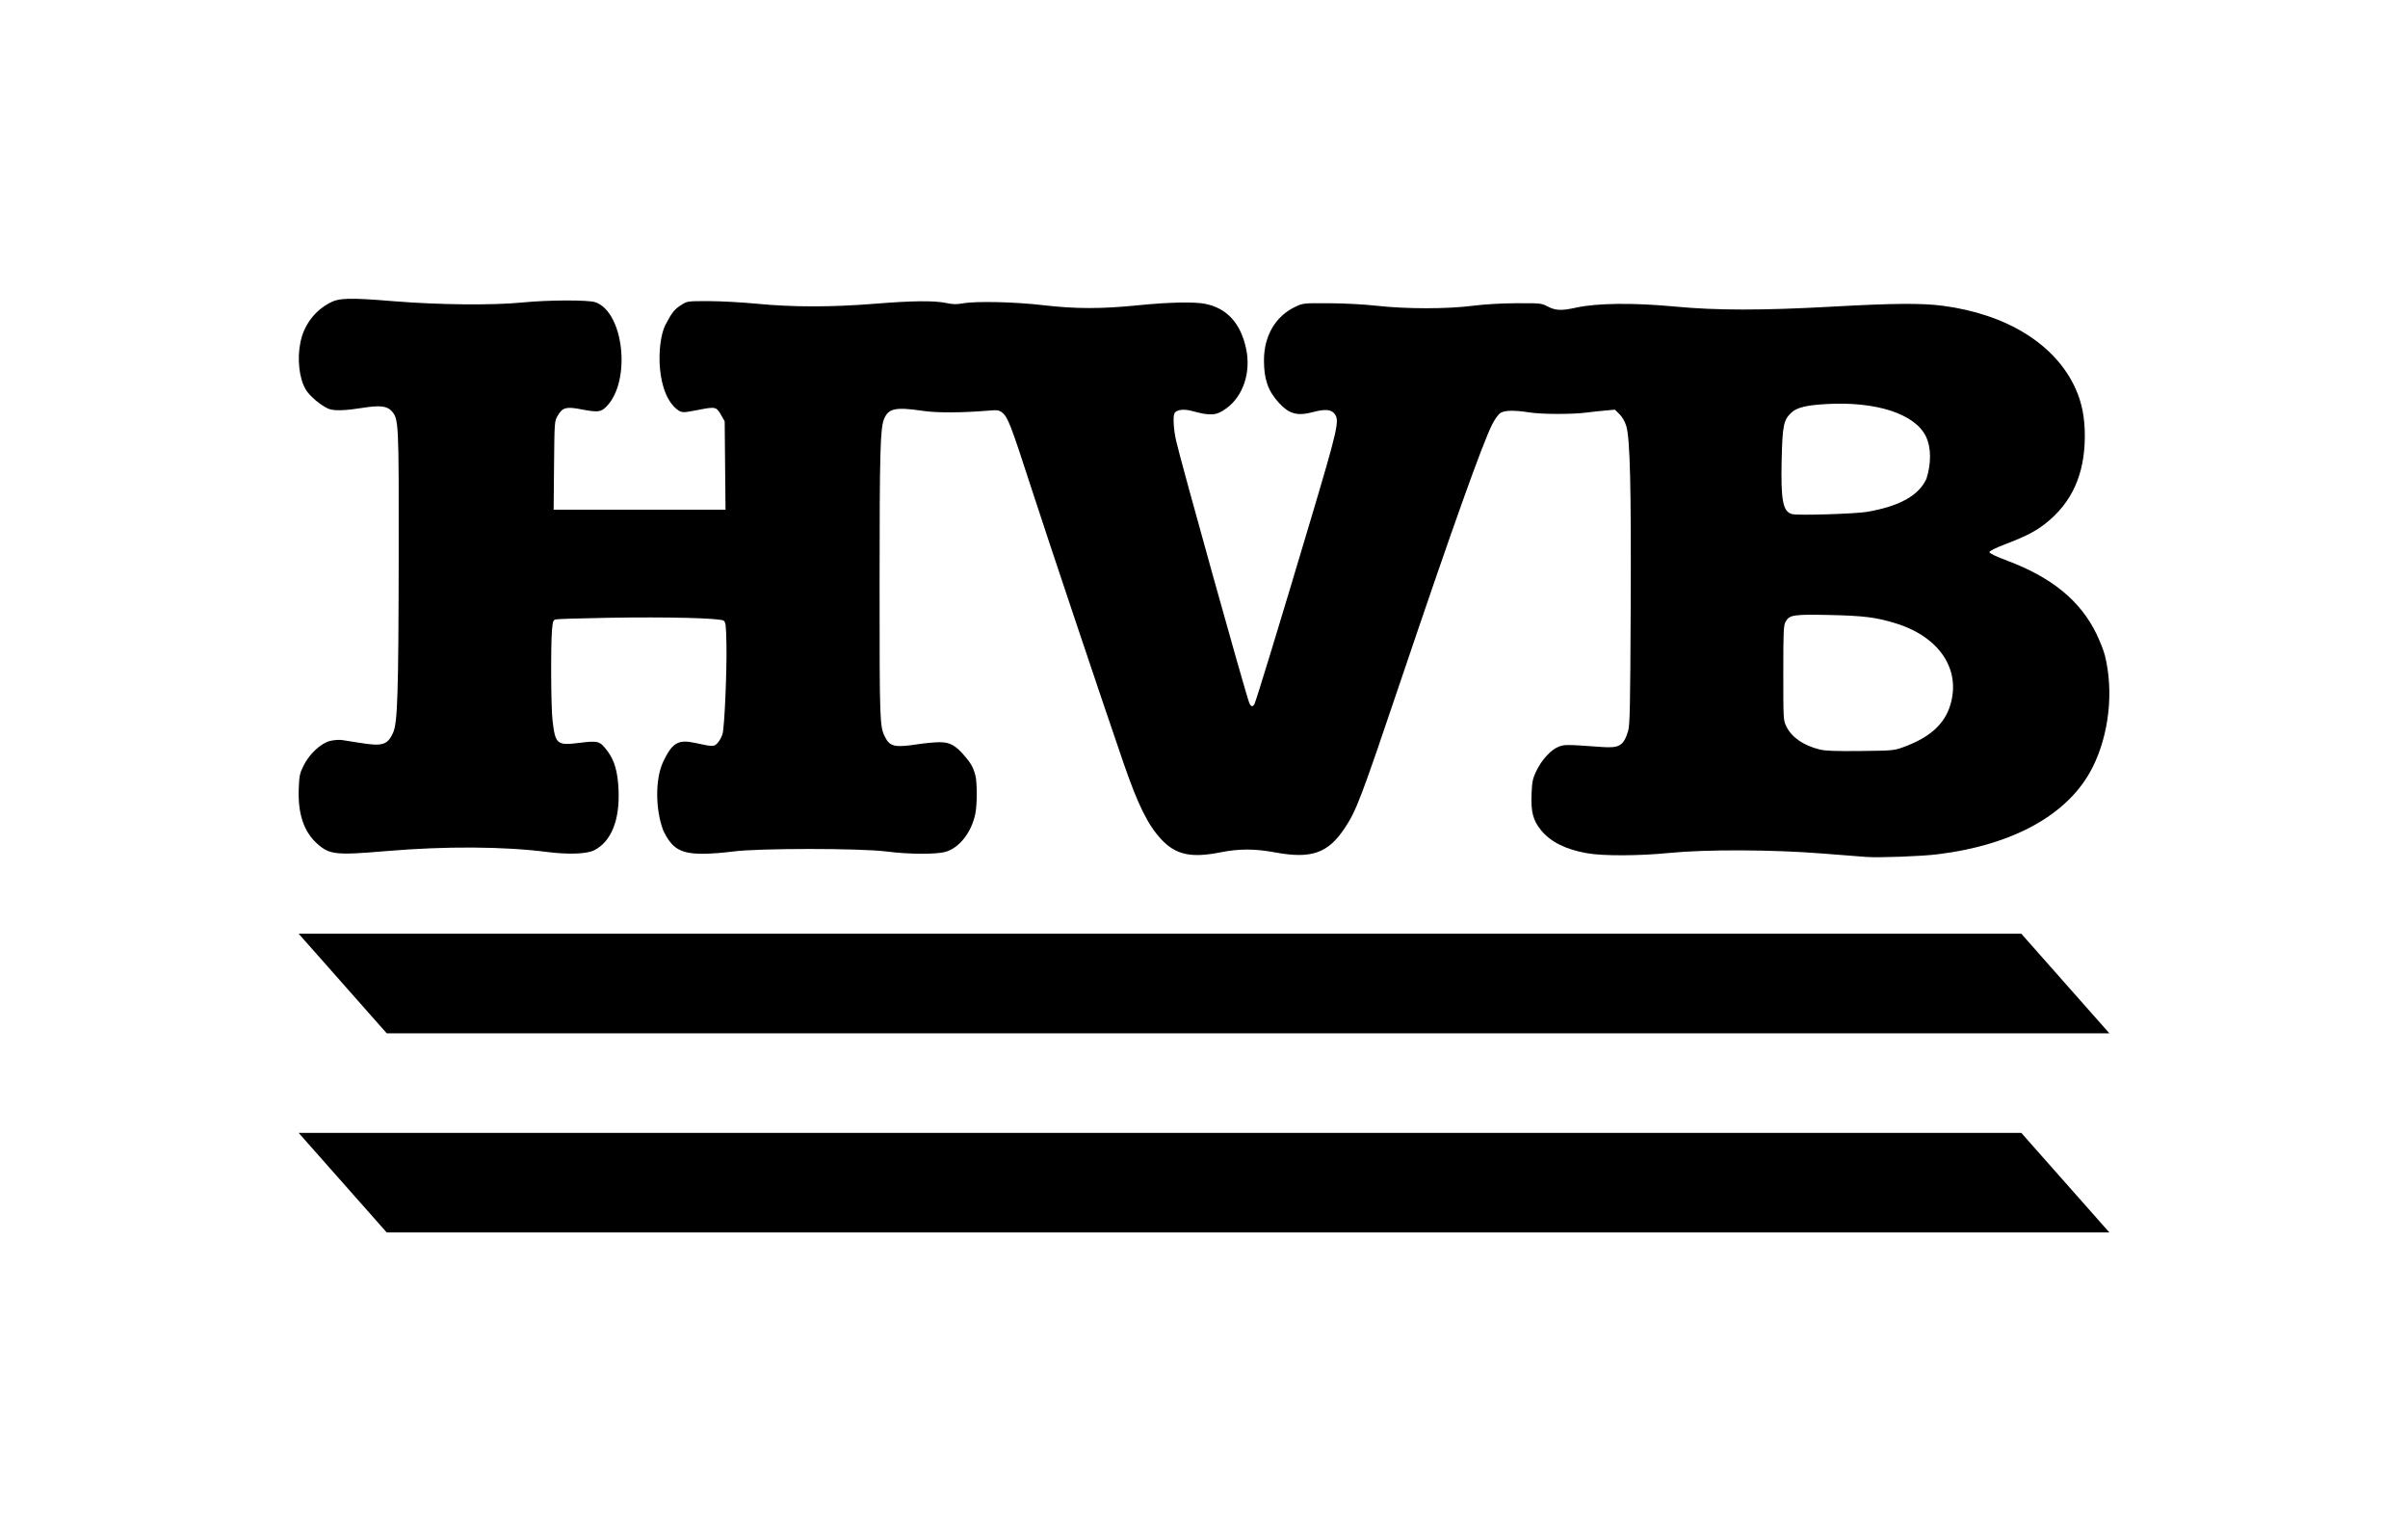 <?xml version="1.0" encoding="UTF-8" standalone="no"?>
<!-- Created with Inkscape (http://www.inkscape.org/) -->

<svg
   xmlns:dc="http://purl.org/dc/elements/1.1/"
   xmlns:cc="http://creativecommons.org/ns#"
   xmlns:rdf="http://www.w3.org/1999/02/22-rdf-syntax-ns#"
   xmlns:svg="http://www.w3.org/2000/svg"
   xmlns="http://www.w3.org/2000/svg"
   xmlns:sodipodi="http://sodipodi.sourceforge.net/DTD/sodipodi-0.dtd"
   xmlns:inkscape="http://www.inkscape.org/namespaces/inkscape"
   version="1.1"
   id="svg2"
   width="1282.038"
   height="814.96"
   viewBox="0 0 1282.038 814.96"
   sodipodi:docname="hvid_hedelands_veteranbane.svg"
   inkscape:version="0.92.4 (5da689c313, 2019-01-14)"
   inkscape:export-filename="C:\Users\benj5\OneDrive\Mit liv\Hedeland\samling\eksempler\logoer\hvb_logo_margin_positiv.png"
   inkscape:export-xdpi="127.22"
   inkscape:export-ydpi="127.22">
  <defs
     id="defs6" />
  <sodipodi:namedview
     pagecolor="#ffffff"
     bordercolor="#666666"
     borderopacity="1"
     objecttolerance="10"
     gridtolerance="10"
     guidetolerance="10"
     inkscape:pageopacity="0"
     inkscape:pageshadow="2"
     inkscape:window-width="1920"
     inkscape:window-height="1017"
     id="namedview4"
     showgrid="false"
     inkscape:zoom="0.90509668"
     inkscape:cx="498.00642"
     inkscape:cy="337.00807"
     inkscape:window-x="1272"
     inkscape:window-y="-8"
     inkscape:window-maximized="1"
     inkscape:current-layer="svg2"
     fit-margin-top="0"
     fit-margin-left="0"
     fit-margin-right="0"
     fit-margin-bottom="0"
     inkscape:object-paths="true"
     inkscape:snap-intersection-paths="true"
     inkscape:snap-smooth-nodes="true"
     inkscape:snap-midpoints="true"
     inkscape:snap-object-midpoints="true"
     inkscape:snap-center="true"
     inkscape:snap-text-baseline="true"
     inkscape:snap-page="true"
     inkscape:snap-nodes="true"
     showguides="false"
     inkscape:pagecheckerboard="true" />
  <rect
     style="opacity:1;fill:#ffffff;fill-opacity:1;stroke:none;stroke-width:0.669;stroke-linecap:round;stroke-linejoin:miter;stroke-miterlimit:4;stroke-dasharray:none;stroke-dashoffset:7.559;stroke-opacity:1;paint-order:markers stroke fill"
     id="rect10"
     width="1282.038"
     height="814.96"
     x="0"
     y="0" />
  <g
     id="g820"
     transform="translate(10,10)"
     style="fill:#000000;fill-opacity:1">
    <path
       sodipodi:nodetypes="csssssssscscccssscsssscssscsssccscccscscsccsccscsssccsscssssscsssssssssssscsssscccccssccsssssssssssscsccscsssssscssssssscccsccccccccccscsccsccccscscc"
       inkscape:connector-curvature="0"
       id="path32"
       d="m 983.696,446.106 c -2.142,-0.147 -12.816,-0.979 -23.72,-1.849 -26.24,-2.093 -61.619,-2.222 -81.073,-0.297 -16.314,1.614 -35.546,1.682 -44.045,0.155 -11.354,-2.04 -19.373,-6.065 -24.407,-12.252 -4.252,-5.225 -5.439,-9.753 -5.047,-19.253 0.269,-6.526 0.594,-8.124 2.456,-12.075 2.827,-6 7.877,-11.534 11.937,-13.083 3.266,-1.246 3.88,-1.242 23.166,0.133 9.263,0.66 11.484,-0.705 13.857,-8.519 0.935,-3.081 1.13,-12.271 1.369,-64.755 0.297,-65.133 -0.319,-90.814 -2.341,-97.544 -0.722,-2.404 -2.073,-4.767 -3.595,-6.287 l -2.438,-2.435 -5.104,0.451 c -2.807,0.248 -7.494,0.756 -10.415,1.129 -7.561,0.967 -23.709,0.895 -30.218,-0.135 -7.963,-1.259 -13.013,-1.14 -15.306,0.361 -1.053,0.689 -3.008,3.424 -4.346,6.077 -5.188,10.289 -21.451,55.826 -48.139,134.798 -22.084,65.348 -24.083,70.613 -30.44,80.162 -8.828,13.261 -17.706,16.346 -36.882,12.814 -11.064,-2.038 -19.126,-2.043 -29.355,-0.02 -15.605,3.086 -23.731,1.255 -31.465,-7.087 -7.017,-7.569 -12.301,-18.263 -19.891,-40.26 -11.017,-31.929 -41.016,-121.379 -49.59,-147.868 -10.389,-32.096 -12.107,-36.526 -15.07,-38.858 -1.693,-1.332 -2.492,-1.45 -7.214,-1.063 -14.565,1.195 -27.495,1.24 -35.126,0.123 -14.473,-2.12 -18.197,-1.339 -20.561,4.312 -2.046,4.889 -2.392,17.593 -2.396,87.974 -0.004,73.689 0.069,75.713 2.932,81.367 2.585,5.104 5.226,5.667 17.624,3.759 3.7,-0.569 8.829,-1.041 11.399,-1.048 5.469,-0.015 8.419,1.601 13.304,7.29 3.428,3.992 4.583,6.066 5.712,10.256 1.042,3.868 1.028,15.643 -0.025,20.681 -2.043,9.778 -8.417,17.924 -15.719,20.09 -4.929,1.462 -19.605,1.387 -31.665,-0.161 -13.848,-1.778 -68.398,-1.769 -81.542,0.013 -4.931,0.669 -12.123,1.216 -15.982,1.216 -12.036,0 -16.575,-2.671 -21.253,-12.51 -4.09,-10.878 -4.383,-27.004 -0.057,-36.366 4.88,-10.236 8.003,-12.097 17.013,-10.139 9.737,2.115 10.076,2.114 12.09,-0.055 0.997,-1.074 2.161,-3.258 2.587,-4.852 1.053,-3.947 2.329,-33.681 2.05,-47.764 -0.199,-10.043 -0.385,-11.582 -1.494,-12.391 -1.888,-1.377 -29.876,-2.077 -61.396,-1.535 -14.604,0.251 -27.224,0.64 -28.046,0.866 -1.296,0.355 -1.554,1.118 -1.947,5.763 -0.702,8.299 -0.523,40.844 0.263,47.693 1.503,13.099 2.272,13.748 14.483,12.236 9.891,-1.225 10.704,-0.99 14.701,4.254 3.846,5.046 5.575,11.06 5.998,20.86 0.69,15.988 -3.863,27.34 -12.837,32.006 -3.949,2.054 -13.768,2.429 -25.231,0.965 -23.301,-2.977 -54.017,-3.145 -85.628,-0.467 -27.052,2.291 -30.196,1.947 -36.857,-4.033 -6.983,-6.27 -10.205,-15.852 -9.725,-28.925 0.262,-7.128 0.506,-8.319 2.56,-12.487 3.087,-6.262 9.291,-12.025 14.214,-13.205 1.963,-0.47 4.772,-0.675 6.244,-0.456 1.472,0.219 5.964,0.924 9.983,1.566 11.556,1.846 14.189,1.039 17.168,-5.261 2.451,-5.184 2.952,-20.596 3.05,-93.8 0.096,-71.914 0.025,-73.376 -3.77,-77.618 -2.45,-2.738 -6.455,-3.154 -15.783,-1.638 -7.84,1.275 -14.884,1.746 -17.86,0.424 -4.224,-1.877 -10.054,-6.782 -12.102,-10.273 -3.503,-5.969 -4.645,-16.406 -2.765,-25.267 2.081,-9.808 8.123,-16.774 15.317,-20.684 5.179,-2.815 10.305,-2.968 34.218,-1.019 24.217,1.973 52.728,2.253 68.682,0.673 13.68,-1.355 35.114,-1.422 38.794,-0.122 15.289,5.401 19.129,42.276 5.79,55.597 -2.95,2.946 -4.521,3.096 -13.815,1.317 -7.55,-1.445 -9.564,-0.858 -12.076,3.521 -1.687,2.941 -1.702,3.141 -1.92,26.475 l -0.22,23.511 h 45.756 45.756 l -0.22,-23.511 -0.22,-23.511 -1.77,-3.118 c -2.675,-4.711 -2.995,-4.788 -12.269,-2.977 -7.47,1.459 -8.329,1.502 -10.249,0.51 -12.519,-8.142 -12.092,-36.113 -7.308,-45.681 3.436,-6.606 4.858,-8.399 8.477,-10.691 3.201,-2.027 3.273,-2.037 14.584,-2.036 6.252,7.5e-4 17.899,0.637 25.882,1.413 18.886,1.837 39.585,1.839 62.309,0.007 20.344,-1.64 31.855,-1.767 38.235,-0.422 3.567,0.752 5.558,0.798 8.851,0.205 7.075,-1.275 27.555,-0.814 42.837,0.966 17.346,2.02 30.892,2.03 50.626,0.04 16.415,-1.656 30.145,-1.927 35.899,-0.709 11.496,2.433 18.672,10.417 21.531,23.955 2.643,12.512 -1.616,25.23 -10.61,31.68 -5.374,3.854 -8.23,4.061 -18.302,1.327 -4.255,-1.155 -8.018,-0.704 -9.164,1.098 -0.979,1.541 -0.617,8.421 0.773,14.685 2.322,10.465 36.797,134.037 38.912,139.477 0.869,2.234 1.872,2.486 2.81,0.707 0.937,-1.776 13.43,-42.688 29.528,-96.697 15.03,-50.425 15.898,-54.26 13.084,-57.806 -1.827,-2.302 -5.108,-2.558 -11.353,-0.884 -8.435,2.261 -12.764,1.085 -18.309,-4.974 -5.722,-6.252 -7.889,-12.447 -7.889,-22.551 0,-13.086 6.184,-23.575 16.839,-28.563 3.978,-1.862 4.29,-1.894 17.856,-1.825 8.165,0.041 18.581,0.599 25.49,1.365 15.721,1.743 37.228,1.74 50.98,-0.007 6.409,-0.814 15.189,-1.327 23.366,-1.366 12.248,-0.058 13.29,0.04 16.043,1.51 4.566,2.438 7.574,2.607 15.465,0.867 11.206,-2.47 30.672,-2.691 52.751,-0.598 22.252,2.109 46.568,2.115 84.161,0.024 32.018,-1.782 47.323,-1.901 58.37,-0.455 34.234,4.482 60.065,20.541 70.694,43.953 3.509,7.729 5.058,15.672 5.013,25.701 -0.091,19.993 -6.817,34.999 -20.606,45.974 -5.524,4.397 -10.611,7.041 -21.68,11.269 -5.299,2.024 -8.497,3.62 -8.497,4.242 0,0.631 3.509,2.313 9.559,4.584 23.74,8.911 38.876,21.337 47.426,38.936 1.89,3.889 3.954,9.215 4.588,11.835 4.633,19.156 2.08,41.802 -6.679,59.229 -12.469,24.811 -41.782,41.23 -82.558,46.244 -8.637,1.062 -30.835,1.887 -37.831,1.406 z m 19.472,-58.375 c 14.109,-5.123 21.974,-12.1 25.125,-22.287 5.871,-18.982 -5.583,-36.349 -28.755,-43.599 -10.411,-3.257 -17.196,-4.122 -35.398,-4.512 -19.277,-0.413 -21.468,-0.079 -23.471,3.576 -1.099,2.005 -1.227,4.864 -1.227,27.341 0,24.883 0.014,25.132 1.655,28.459 2.832,5.744 9.085,10.054 17.692,12.196 3.045,0.758 8.307,0.955 21.72,0.813 16.952,-0.179 17.911,-0.264 22.658,-1.987 z M 984.091,262.424 c 17.285,-2.989 27.542,-8.712 31.566,-17.613 2.401,-7.579 2.787,-16.208 -0.347,-22.642 -5.857,-11.911 -26.43,-18.589 -52.755,-17.124 -10.992,0.612 -16.026,1.872 -19.012,4.759 -3.936,3.805 -4.552,6.857 -4.966,24.602 -0.518,22.217 0.636,28.108 5.734,29.255 3.439,0.774 33.57,-0.164 39.781,-1.238 z"
       style="display:inline;fill:#000000;fill-opacity:1;stroke-width:0.708" />
    <path
       sodipodi:nodetypes="ccccc"
       inkscape:connector-curvature="0"
       id="path34"
       d="m 195.888,539.96 -46.888,-53 h 917.15 l 46.888,53 z"
       style="display:inline;fill:#000000;fill-opacity:1;stroke:none;stroke-width:0.8;stroke-linejoin:round;stroke-miterlimit:4;stroke-dasharray:none;stroke-opacity:1" />
    <path
       sodipodi:nodetypes="ccccc"
       inkscape:connector-curvature="0"
       id="path34-9"
       d="m 195.888,645.96 -46.888,-53 h 917.15 l 46.888,53 z"
       style="display:inline;fill:#000000;fill-opacity:1;stroke:none;stroke-width:0.8;stroke-linejoin:round;stroke-miterlimit:4;stroke-dasharray:none;stroke-opacity:1" />
  </g>
  <flowRoot
     xml:space="preserve"
     id="flowRoot854"
     style="font-style:normal;font-variant:normal;font-weight:normal;font-stretch:normal;font-size:48px;line-height:1.25;font-family:'Gill Sans MT';-inkscape-font-specification:'Gill Sans MT';letter-spacing:0px;word-spacing:0px;fill:#000000;fill-opacity:1;stroke:none"
     transform="translate(1.4453125e-4)"><flowRegion
       id="flowRegion856"><rect
         id="rect858"
         width="54.007"
         height="77.635"
         x="-1802.482"
         y="342.399" /></flowRegion><flowPara
       id="flowPara860" /></flowRoot></svg>
